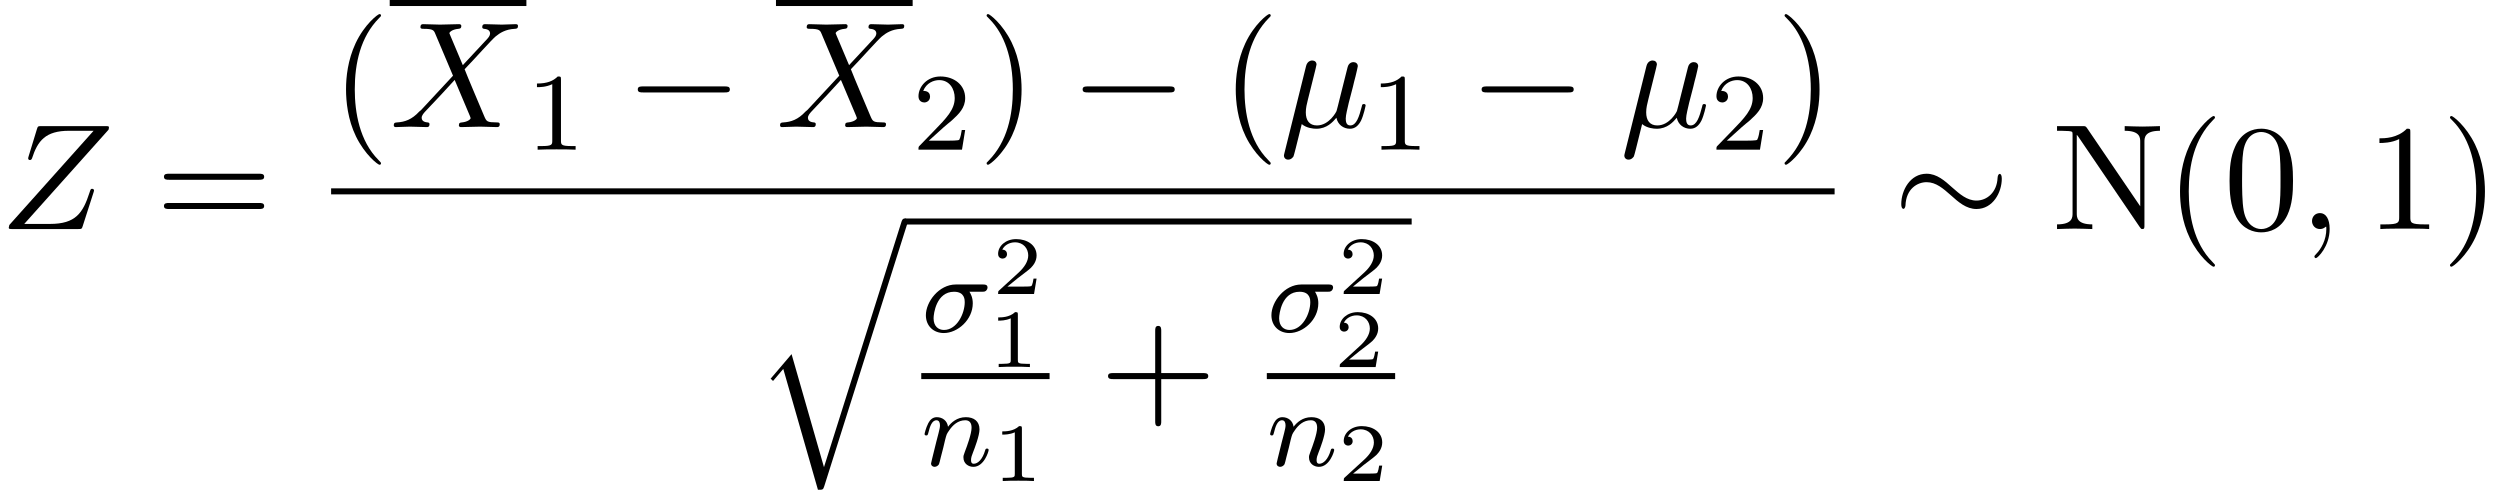 <?xml version='1.0' encoding='UTF-8'?>
<!-- This file was generated by dvisvgm 2.13.3 -->
<svg version='1.1' xmlns='http://www.w3.org/2000/svg' xmlns:xlink='http://www.w3.org/1999/xlink' width='180.967pt' height='35.453pt' viewBox='142.643 70.175 180.967 35.453'>
<defs>
<path id='g2-27' d='M4.376-2.909C4.519-2.909 4.575-2.909 4.67-2.973C4.758-3.045 4.79-3.156 4.79-3.212C4.79-3.435 4.591-3.435 4.455-3.435H2.495C1.267-3.435 .327-2.176 .327-1.211C.327-.43 .885 .08 1.626 .08C2.63 .08 3.722-.885 3.722-2.072C3.722-2.503 3.571-2.758 3.483-2.909H4.376ZM1.634-.143C1.235-.143 .885-.406 .885-.988C.885-1.323 1.084-2.909 2.367-2.909C3.14-2.909 3.14-2.319 3.14-2.152C3.14-1.331 2.574-.143 1.634-.143Z'/>
<path id='g2-110' d='M1.594-1.307C1.618-1.427 1.698-1.73 1.722-1.849C1.833-2.279 1.833-2.287 2.016-2.55C2.279-2.941 2.654-3.292 3.188-3.292C3.475-3.292 3.642-3.124 3.642-2.75C3.642-2.311 3.308-1.403 3.156-1.012C3.053-.749 3.053-.701 3.053-.598C3.053-.143 3.427 .08 3.77 .08C4.551 .08 4.878-1.036 4.878-1.14C4.878-1.219 4.814-1.243 4.758-1.243C4.663-1.243 4.647-1.188 4.623-1.108C4.431-.454 4.097-.143 3.794-.143C3.666-.143 3.602-.223 3.602-.406S3.666-.765 3.746-.964C3.866-1.267 4.216-2.184 4.216-2.63C4.216-3.228 3.802-3.515 3.228-3.515C2.582-3.515 2.168-3.124 1.937-2.821C1.881-3.26 1.53-3.515 1.124-3.515C.837-3.515 .638-3.332 .51-3.084C.319-2.71 .239-2.311 .239-2.295C.239-2.224 .295-2.192 .359-2.192C.462-2.192 .47-2.224 .526-2.431C.622-2.821 .765-3.292 1.1-3.292C1.307-3.292 1.355-3.092 1.355-2.917C1.355-2.774 1.315-2.622 1.251-2.359C1.235-2.295 1.116-1.825 1.084-1.714L.789-.518C.757-.399 .709-.199 .709-.167C.709 .016 .861 .08 .964 .08C1.108 .08 1.227-.016 1.283-.112C1.307-.159 1.371-.43 1.411-.598L1.594-1.307Z'/>
<path id='g6-40' d='M3.611 2.618C3.611 2.585 3.611 2.564 3.425 2.378C2.062 1.004 1.713-1.058 1.713-2.727C1.713-4.625 2.127-6.524 3.469-7.887C3.611-8.018 3.611-8.04 3.611-8.073C3.611-8.149 3.567-8.182 3.502-8.182C3.393-8.182 2.411-7.44 1.767-6.055C1.211-4.855 1.08-3.644 1.08-2.727C1.08-1.876 1.2-.556 1.8 .676C2.455 2.018 3.393 2.727 3.502 2.727C3.567 2.727 3.611 2.695 3.611 2.618Z'/>
<path id='g6-41' d='M3.153-2.727C3.153-3.578 3.033-4.898 2.433-6.131C1.778-7.473 .84-8.182 .731-8.182C.665-8.182 .622-8.138 .622-8.073C.622-8.04 .622-8.018 .829-7.822C1.898-6.742 2.52-5.007 2.52-2.727C2.52-.862 2.116 1.058 .764 2.433C.622 2.564 .622 2.585 .622 2.618C.622 2.684 .665 2.727 .731 2.727C.84 2.727 1.822 1.985 2.465 .6C3.022-.6 3.153-1.811 3.153-2.727Z'/>
<path id='g6-43' d='M4.462-2.509H7.505C7.658-2.509 7.865-2.509 7.865-2.727S7.658-2.945 7.505-2.945H4.462V-6C4.462-6.153 4.462-6.36 4.244-6.36S4.025-6.153 4.025-6V-2.945H.971C.818-2.945 .611-2.945 .611-2.727S.818-2.509 .971-2.509H4.025V.545C4.025 .698 4.025 .905 4.244 .905S4.462 .698 4.462 .545V-2.509Z'/>
<path id='g6-48' d='M5.018-3.491C5.018-4.364 4.964-5.236 4.582-6.044C4.08-7.091 3.185-7.265 2.727-7.265C2.073-7.265 1.276-6.982 .829-5.967C.48-5.215 .425-4.364 .425-3.491C.425-2.673 .469-1.691 .916-.862C1.385 .022 2.182 .24 2.716 .24C3.305 .24 4.135 .011 4.615-1.025C4.964-1.778 5.018-2.629 5.018-3.491ZM2.716 0C2.291 0 1.647-.273 1.451-1.32C1.331-1.975 1.331-2.978 1.331-3.622C1.331-4.32 1.331-5.04 1.418-5.629C1.625-6.927 2.444-7.025 2.716-7.025C3.076-7.025 3.796-6.829 4.004-5.749C4.113-5.138 4.113-4.309 4.113-3.622C4.113-2.804 4.113-2.062 3.993-1.364C3.829-.327 3.207 0 2.716 0Z'/>
<path id='g6-49' d='M3.207-6.982C3.207-7.244 3.207-7.265 2.956-7.265C2.28-6.567 1.32-6.567 .971-6.567V-6.229C1.189-6.229 1.833-6.229 2.4-6.513V-.862C2.4-.469 2.367-.338 1.385-.338H1.036V0C1.418-.033 2.367-.033 2.804-.033S4.189-.033 4.571 0V-.338H4.222C3.24-.338 3.207-.458 3.207-.862V-6.982Z'/>
<path id='g6-61' d='M7.495-3.567C7.658-3.567 7.865-3.567 7.865-3.785S7.658-4.004 7.505-4.004H.971C.818-4.004 .611-4.004 .611-3.785S.818-3.567 .982-3.567H7.495ZM7.505-1.451C7.658-1.451 7.865-1.451 7.865-1.669S7.658-1.887 7.495-1.887H.982C.818-1.887 .611-1.887 .611-1.669S.818-1.451 .971-1.451H7.505Z'/>
<path id='g6-78' d='M2.531-7.309C2.433-7.44 2.422-7.451 2.215-7.451H.36V-7.113H.676C.84-7.113 1.058-7.102 1.222-7.091C1.473-7.058 1.484-7.047 1.484-6.84V-1.145C1.484-.851 1.484-.338 .36-.338V0C.742-.011 1.276-.033 1.636-.033S2.531-.011 2.913 0V-.338C1.789-.338 1.789-.851 1.789-1.145V-6.818C1.844-6.764 1.855-6.753 1.898-6.687L6.349-.142C6.447-.011 6.458 0 6.535 0C6.687 0 6.687-.076 6.687-.284V-6.305C6.687-6.6 6.687-7.113 7.811-7.113V-7.451C7.429-7.44 6.895-7.418 6.535-7.418S5.64-7.44 5.258-7.451V-7.113C6.382-7.113 6.382-6.6 6.382-6.305V-1.647L2.531-7.309Z'/>
<path id='g0-113' d='M5.062 17.564L2.716 9.382L1.2 11.16L1.375 11.324L2.116 10.451L4.625 19.2C4.985 19.2 4.996 19.2 5.084 18.938L11.073 0C11.127-.164 11.127-.207 11.127-.218C11.127-.338 11.04-.436 10.909-.436C10.745-.436 10.702-.295 10.658-.153L5.062 17.564Z'/>
<path id='g3-22' d='M2.52-3.829C2.575-4.058 2.684-4.473 2.684-4.527C2.684-4.713 2.553-4.822 2.367-4.822C2.335-4.822 2.029-4.811 1.931-4.429L.36 1.887C.327 2.018 .327 2.04 .327 2.062C.327 2.225 .447 2.356 .633 2.356C.862 2.356 .993 2.16 1.015 2.127C1.058 2.029 1.2 1.462 1.615-.218C1.964 .076 2.455 .12 2.673 .12C3.436 .12 3.862-.371 4.124-.676C4.222-.185 4.625 .12 5.105 .12C5.487 .12 5.738-.131 5.913-.48C6.098-.873 6.24-1.538 6.24-1.56C6.24-1.669 6.142-1.669 6.109-1.669C6-1.669 5.989-1.625 5.956-1.473C5.771-.764 5.575-.12 5.127-.12C4.833-.12 4.8-.404 4.8-.622C4.8-.862 4.931-1.375 5.018-1.756L5.324-2.935C5.356-3.098 5.465-3.513 5.509-3.676C5.564-3.927 5.673-4.342 5.673-4.407C5.673-4.604 5.52-4.702 5.356-4.702C5.302-4.702 5.018-4.691 4.931-4.32L4.418-2.28C4.287-1.735 4.167-1.276 4.135-1.167C4.124-1.113 3.6-.12 2.716-.12C2.171-.12 1.909-.48 1.909-1.069C1.909-1.385 1.985-1.691 2.062-1.996L2.52-3.829Z'/>
<path id='g3-59' d='M2.215-.011C2.215-.731 1.942-1.156 1.516-1.156C1.156-1.156 .938-.884 .938-.578C.938-.284 1.156 0 1.516 0C1.647 0 1.789-.044 1.898-.142C1.931-.164 1.942-.175 1.953-.175S1.975-.164 1.975-.011C1.975 .796 1.593 1.451 1.233 1.811C1.113 1.931 1.113 1.953 1.113 1.985C1.113 2.062 1.167 2.105 1.222 2.105C1.342 2.105 2.215 1.265 2.215-.011Z'/>
<path id='g3-88' d='M5.291-4.484L4.375-6.655C4.342-6.742 4.32-6.785 4.32-6.796C4.32-6.862 4.505-7.069 4.964-7.113C5.073-7.124 5.182-7.135 5.182-7.32C5.182-7.451 5.051-7.451 5.018-7.451C4.571-7.451 4.102-7.418 3.644-7.418C3.371-7.418 2.695-7.451 2.422-7.451C2.356-7.451 2.225-7.451 2.225-7.233C2.225-7.113 2.335-7.113 2.476-7.113C3.131-7.113 3.196-7.004 3.295-6.764L4.582-3.72L2.28-1.244L2.138-1.124C1.604-.545 1.091-.371 .535-.338C.393-.327 .295-.327 .295-.12C.295-.109 .295 0 .436 0C.764 0 1.124-.033 1.462-.033C1.865-.033 2.291 0 2.684 0C2.749 0 2.88 0 2.88-.218C2.88-.327 2.771-.338 2.749-.338C2.651-.349 2.313-.371 2.313-.676C2.313-.851 2.476-1.025 2.607-1.167L3.72-2.345L4.702-3.415L5.804-.807C5.847-.687 5.858-.676 5.858-.655C5.858-.567 5.651-.382 5.225-.338C5.105-.327 5.007-.316 5.007-.131C5.007 0 5.127 0 5.171 0C5.476 0 6.24-.033 6.545-.033C6.818-.033 7.484 0 7.756 0C7.833 0 7.964 0 7.964-.207C7.964-.338 7.855-.338 7.767-.338C7.036-.349 7.015-.382 6.829-.818C6.404-1.833 5.673-3.535 5.422-4.189C6.164-4.953 7.309-6.251 7.658-6.556C7.975-6.818 8.389-7.08 9.044-7.113C9.185-7.124 9.284-7.124 9.284-7.331C9.284-7.342 9.284-7.451 9.142-7.451C8.815-7.451 8.455-7.418 8.116-7.418C7.713-7.418 7.298-7.451 6.905-7.451C6.84-7.451 6.698-7.451 6.698-7.233C6.698-7.156 6.753-7.124 6.829-7.113C6.927-7.102 7.265-7.08 7.265-6.775C7.265-6.622 7.145-6.48 7.058-6.382L5.291-4.484Z'/>
<path id='g3-90' d='M7.855-7.189C7.865-7.233 7.887-7.287 7.887-7.353C7.887-7.451 7.833-7.451 7.615-7.451H3.011C2.749-7.451 2.738-7.44 2.673-7.233L2.073-5.269C2.051-5.215 2.04-5.138 2.04-5.116C2.04-5.105 2.04-4.996 2.171-4.996C2.269-4.996 2.291-5.073 2.313-5.105C2.727-6.393 3.295-7.113 4.996-7.113H6.775L.676-.295C.676-.284 .633-.131 .633-.098C.633 0 .709 0 .905 0H5.651C5.913 0 5.924-.011 5.989-.218L6.764-2.629C6.775-2.673 6.807-2.749 6.807-2.793C6.807-2.847 6.764-2.913 6.665-2.913S6.556-2.869 6.48-2.64C6-1.156 5.476-.371 3.622-.371H1.756L7.855-7.189Z'/>
<path id='g5-49' d='M2.503-5.077C2.503-5.292 2.487-5.3 2.271-5.3C1.945-4.981 1.522-4.79 .765-4.79V-4.527C.98-4.527 1.411-4.527 1.873-4.742V-.654C1.873-.359 1.849-.263 1.092-.263H.813V0C1.14-.024 1.825-.024 2.184-.024S3.236-.024 3.563 0V-.263H3.284C2.527-.263 2.503-.359 2.503-.654V-5.077Z'/>
<path id='g5-50' d='M2.248-1.626C2.375-1.745 2.71-2.008 2.837-2.12C3.332-2.574 3.802-3.013 3.802-3.738C3.802-4.686 3.005-5.3 2.008-5.3C1.052-5.3 .422-4.575 .422-3.866C.422-3.475 .733-3.419 .845-3.419C1.012-3.419 1.259-3.539 1.259-3.842C1.259-4.256 .861-4.256 .765-4.256C.996-4.838 1.53-5.037 1.921-5.037C2.662-5.037 3.045-4.407 3.045-3.738C3.045-2.909 2.463-2.303 1.522-1.339L.518-.303C.422-.215 .422-.199 .422 0H3.571L3.802-1.427H3.555C3.531-1.267 3.467-.869 3.371-.717C3.324-.654 2.718-.654 2.59-.654H1.172L2.248-1.626Z'/>
<path id='g4-49' d='M2.146-3.796C2.146-3.975 2.122-3.975 1.943-3.975C1.548-3.593 .938-3.593 .723-3.593V-3.359C.879-3.359 1.273-3.359 1.632-3.527V-.508C1.632-.311 1.632-.233 1.016-.233H.759V0C1.088-.024 1.554-.024 1.889-.024S2.69-.024 3.019 0V-.233H2.762C2.146-.233 2.146-.311 2.146-.508V-3.796Z'/>
<path id='g4-50' d='M3.216-1.118H2.995C2.983-1.034 2.923-.64 2.833-.574C2.792-.538 2.307-.538 2.224-.538H1.106L1.871-1.16C2.074-1.321 2.606-1.704 2.792-1.883C2.971-2.062 3.216-2.367 3.216-2.792C3.216-3.539 2.54-3.975 1.739-3.975C.968-3.975 .43-3.467 .43-2.905C.43-2.6 .687-2.564 .753-2.564C.903-2.564 1.076-2.672 1.076-2.887C1.076-3.019 .998-3.21 .735-3.21C.873-3.515 1.237-3.742 1.65-3.742C2.277-3.742 2.612-3.276 2.612-2.792C2.612-2.367 2.331-1.931 1.913-1.548L.496-.251C.436-.191 .43-.185 .43 0H3.031L3.216-1.118Z'/>
<path id='g1-0' d='M7.189-2.509C7.375-2.509 7.571-2.509 7.571-2.727S7.375-2.945 7.189-2.945H1.287C1.102-2.945 .905-2.945 .905-2.727S1.102-2.509 1.287-2.509H7.189Z'/>
<path id='g1-24' d='M7.876-3.644C7.876-3.884 7.811-3.993 7.724-3.993C7.669-3.993 7.582-3.916 7.571-3.709C7.527-2.662 6.807-2.062 6.044-2.062C5.356-2.062 4.833-2.531 4.298-3C3.742-3.502 3.175-4.004 2.433-4.004C1.244-4.004 .6-2.804 .6-1.811C.6-1.462 .742-1.462 .753-1.462C.873-1.462 .905-1.68 .905-1.713C.949-2.913 1.767-3.393 2.433-3.393C3.12-3.393 3.644-2.924 4.178-2.455C4.735-1.953 5.302-1.451 6.044-1.451C7.233-1.451 7.876-2.651 7.876-3.644Z'/>
</defs>
<g id='page1'>
<use x='142.643' y='86.755' xlink:href='#g3-90'/>
<use x='153.9' y='86.755' xlink:href='#g6-61'/>
<use x='166.611' y='79.375' xlink:href='#g6-40'/>
<rect x='170.853' y='70.175' height='.436' width='9.894'/>
<use x='170.853' y='79.375' xlink:href='#g3-88'/>
<use x='180.747' y='81.011' xlink:href='#g5-49'/>
<use x='187.904' y='79.375' xlink:href='#g1-0'/>
<rect x='198.813' y='70.175' height='.436' width='9.894'/>
<use x='198.813' y='79.375' xlink:href='#g3-88'/>
<use x='208.707' y='81.011' xlink:href='#g5-50'/>
<use x='213.439' y='79.375' xlink:href='#g6-41'/>
<use x='220.106' y='79.375' xlink:href='#g1-0'/>
<use x='231.015' y='79.375' xlink:href='#g6-40'/>
<use x='235.257' y='79.375' xlink:href='#g3-22'/>
<use x='241.83' y='81.011' xlink:href='#g5-49'/>
<use x='248.987' y='79.375' xlink:href='#g1-0'/>
<use x='259.896' y='79.375' xlink:href='#g3-22'/>
<use x='266.469' y='81.011' xlink:href='#g5-50'/>
<use x='271.201' y='79.375' xlink:href='#g6-41'/>
<rect x='166.611' y='83.809' height='.436' width='108.833'/>
<use x='197.226' y='86.428' xlink:href='#g0-113'/>
<rect x='208.135' y='85.991' height='.436' width='36.694'/>
<use x='209.337' y='94.203' xlink:href='#g2-27'/>
<use x='214.462' y='91.458' xlink:href='#g4-50'/>
<use x='214.176' y='96.745' xlink:href='#g4-49'/>
<rect x='209.33' y='97.181' height='.436' width='9.289'/>
<use x='209.33' y='103.888' xlink:href='#g2-110'/>
<use x='214.469' y='104.995' xlink:href='#g4-49'/>
<use x='222.239' y='100.126' xlink:href='#g6-43'/>
<use x='234.35' y='94.203' xlink:href='#g2-27'/>
<use x='239.476' y='91.458' xlink:href='#g4-50'/>
<use x='239.19' y='96.745' xlink:href='#g4-50'/>
<rect x='234.344' y='97.181' height='.436' width='9.289'/>
<use x='234.344' y='103.888' xlink:href='#g2-110'/>
<use x='239.482' y='104.995' xlink:href='#g4-50'/>
<use x='279.67' y='86.755' xlink:href='#g1-24'/>
<use x='291.185' y='86.755' xlink:href='#g6-78'/>
<use x='299.367' y='86.755' xlink:href='#g6-40'/>
<use x='303.609' y='86.755' xlink:href='#g6-48'/>
<use x='309.064' y='86.755' xlink:href='#g3-59'/>
<use x='313.912' y='86.755' xlink:href='#g6-49'/>
<use x='319.367' y='86.755' xlink:href='#g6-41'/>
</g>
</svg><!--Rendered by QuickLaTeX.com-->